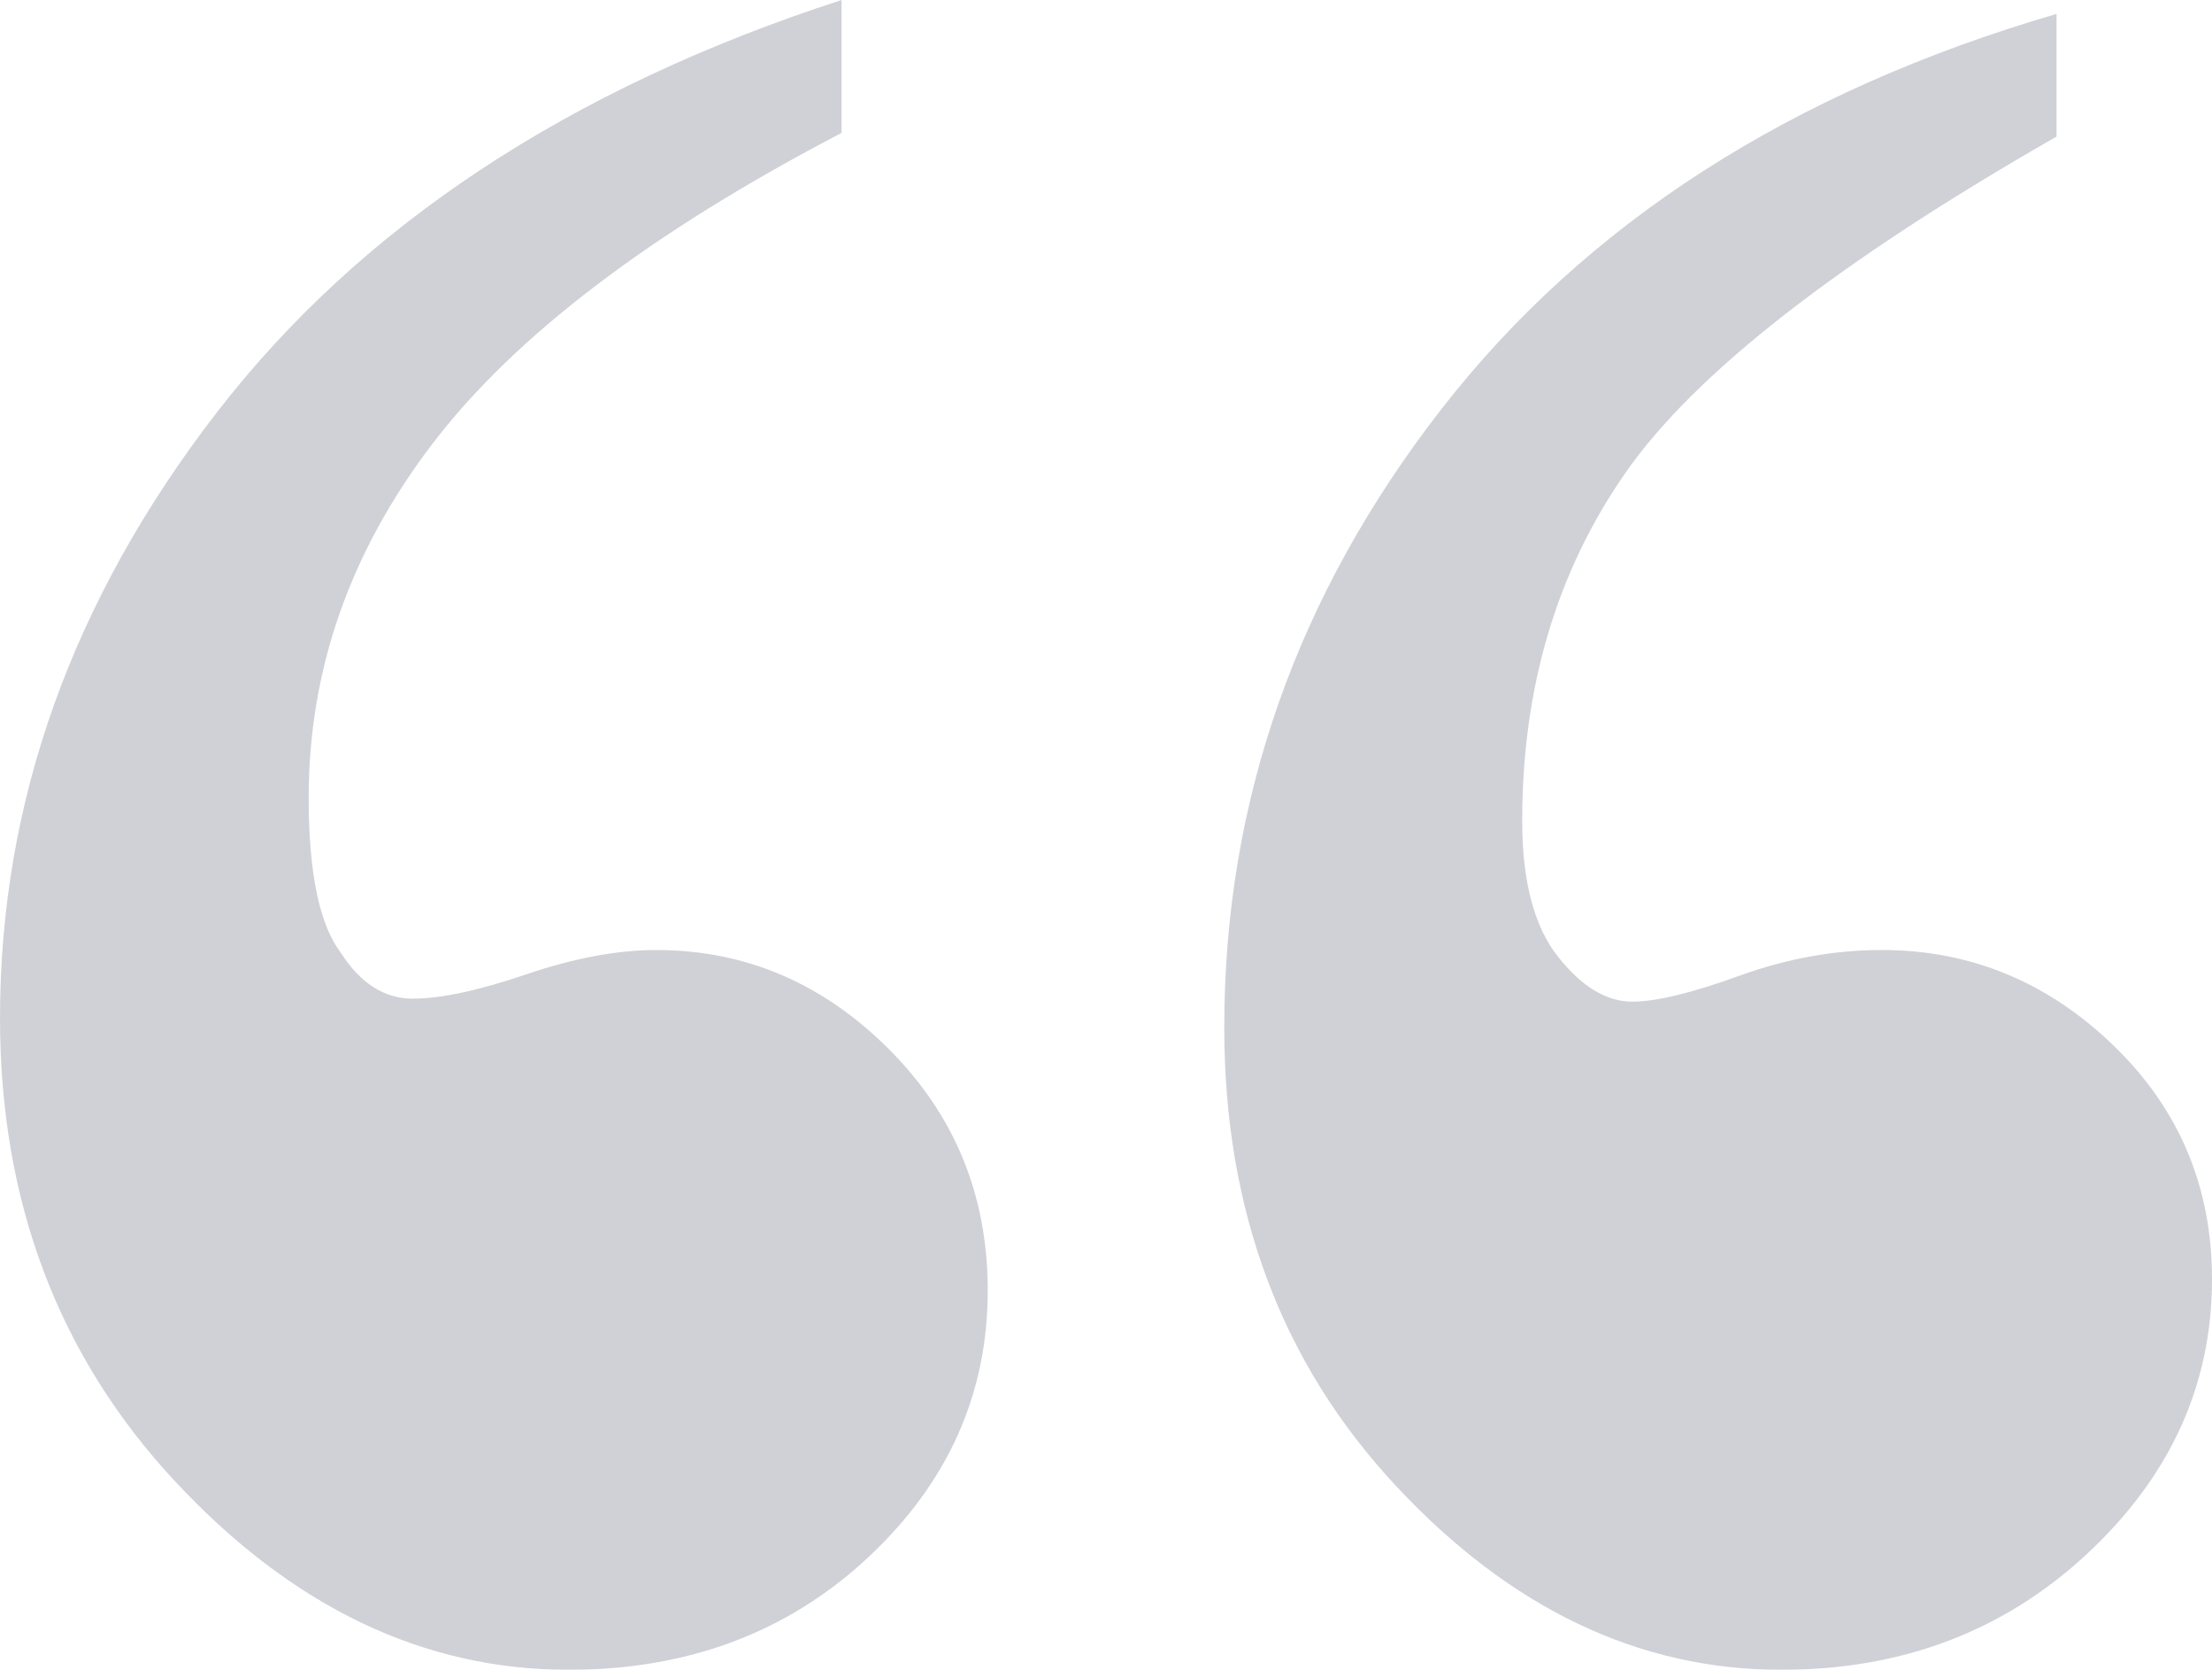 <?xml version="1.0" encoding="UTF-8"?>
<svg width="159px" height="120px" viewBox="0 0 159 120" version="1.1" xmlns="http://www.w3.org/2000/svg" xmlns:xlink="http://www.w3.org/1999/xlink">
    <title>Quotation</title>
    <g id="Selling-With-Us" stroke="none" stroke-width="1" fill="none" fill-rule="evenodd" opacity="0.2">
        <g id="01-Selling-With-Us" transform="translate(-136, -3928)" fill="#131936" fill-rule="nonzero">
            <g id="“" transform="translate(136, 3928)">
                <path d="M40.872,120 C49.435,120 56.598,117.32 62.359,111.961 C68.12,106.602 71,100.194 71,92.738 C71,85.903 68.626,80.117 63.877,75.379 C59.128,70.641 53.561,68.272 47.178,68.272 C44.375,68.272 41.261,68.854 37.836,70.019 C34.41,71.184 31.685,71.767 29.661,71.767 C27.637,71.767 25.924,70.68 24.523,68.505 C22.966,66.485 22.188,62.757 22.188,57.32 C22.188,48.155 25.146,39.689 31.062,31.922 C36.979,24.155 46.788,16.699 60.49,9.553 L60.49,9.553 L60.49,0 C40.872,6.369 25.885,16.272 15.531,29.709 C5.177,43.146 0,57.631 0,73.165 C0,86.369 4.204,97.476 12.612,106.485 C21.02,115.495 30.44,120 40.872,120 Z M128.039,120 C136.73,120 144.063,117.216 150.038,111.649 C156.013,106.082 159,99.509 159,91.932 C159,85.282 156.633,79.676 151.9,75.114 C147.167,70.552 141.619,68.271 135.256,68.271 C131.842,68.271 128.427,68.89 125.013,70.127 C121.599,71.364 119.038,71.982 117.331,71.982 C115.469,71.982 113.684,70.9 111.977,68.735 C110.27,66.57 109.416,63.322 109.416,58.992 C109.416,49.404 111.899,41.053 116.866,33.94 C121.832,26.826 132.152,18.784 147.826,9.815 L147.826,9.815 L147.826,1 C128.738,6.567 113.995,16.039 103.597,29.416 C93.199,42.793 88,57.6 88,73.838 C88,86.983 92.113,97.963 100.338,106.778 C108.563,115.593 117.797,120 128.039,120 Z"></path>
            </g>
        </g>
    </g>
</svg>

